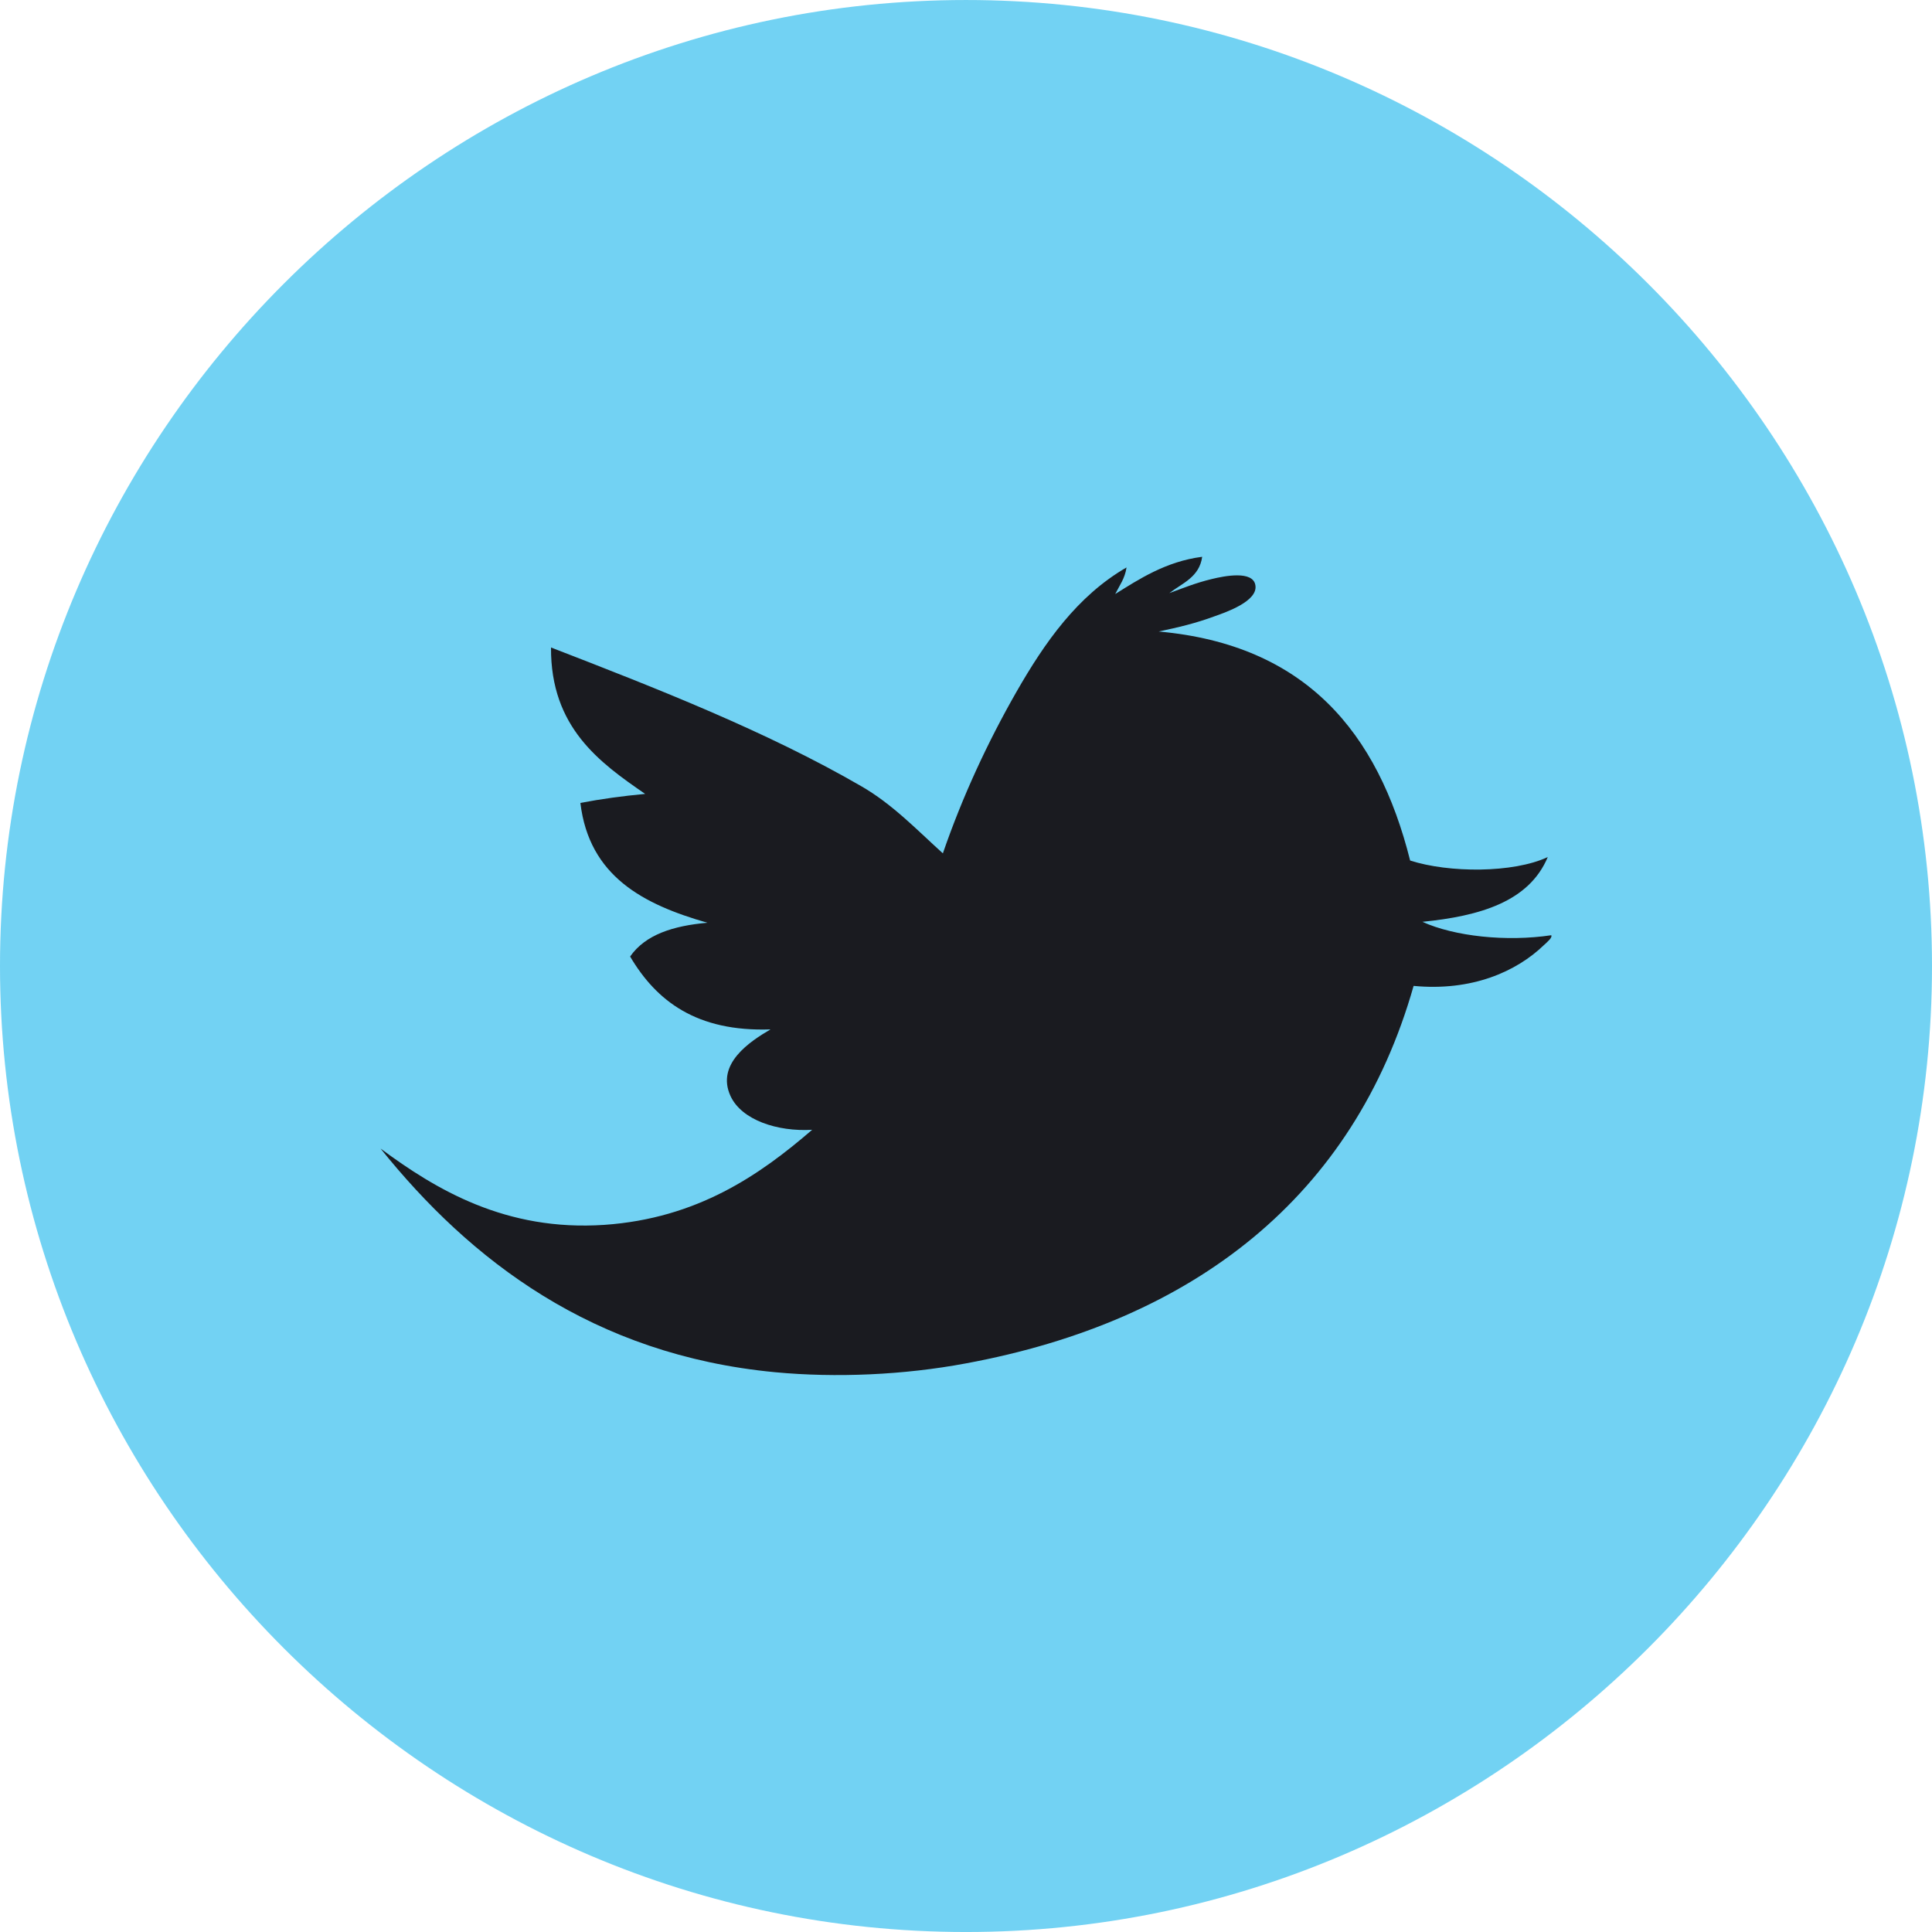 <?xml version="1.0" encoding="UTF-8"?>
<!DOCTYPE svg PUBLIC "-//W3C//DTD SVG 1.1//EN" "http://www.w3.org/Graphics/SVG/1.1/DTD/svg11.dtd">
<!-- Creator: CorelDRAW X8 -->
<svg xmlns="http://www.w3.org/2000/svg" xml:space="preserve" width="88.129mm" height="88.13mm" version="1.1" style="shape-rendering:geometricPrecision; text-rendering:geometricPrecision; image-rendering:optimizeQuality; fill-rule:evenodd; clip-rule:evenodd"
viewBox="0 0 8352 8352"
 xmlns:xlink="http://www.w3.org/1999/xlink">
 <defs>
  <style type="text/css">
   <![CDATA[
    .fil1 {fill:#1A1B20}
    .fil0 {fill:#63CDF1;fill-opacity:0.902}
   ]]>
  </style>
 </defs>
 <g id="Layer_x0020_1">
  <g id="_2641679432496">
   <path class="fil0" d="M4176 0l0 0c-2297,0 -4176,1879 -4176,4176l0 0c0,2296 1879,4176 4176,4176l0 0c2296,0 4176,-1880 4176,-4176l0 0c0,-2297 -1880,-4176 -4176,-4176z"/>
   <path class="fil1" d="M1645 4965c239,177 541,359 968,330 401,-28 671,-215 898,-411 -150,9 -305,-42 -353,-146 -64,-139 84,-236 173,-288 -319,11 -493,-122 -607,-315 66,-95 187,-133 334,-146 -276,-79 -511,-200 -549,-518 89,-17 183,-30 280,-39 -196,-135 -409,-287 -407,-633 460,178 932,363 1340,599 136,78 241,189 354,291 85,-247 195,-483 318,-698 122,-213 263,-415 476,-538 -7,48 -31,79 -49,115 101,-63 219,-141 376,-161 -12,88 -86,114 -142,157 58,-21 113,-44 184,-61 53,-13 178,-38 188,27 12,69 -128,117 -176,134 -84,31 -157,48 -242,66 635,57 948,436 1087,990 167,54 446,55 595,-15 -81,193 -293,255 -542,280 139,63 363,87 557,58 6,10 -17,29 -31,42 -120,116 -313,201 -564,177 -258,908 -946,1449 -1936,1632 -267,50 -560,63 -825,38 -788,-75 -1318,-485 -1705,-967z"/>
  </g>
 </g>
</svg>

